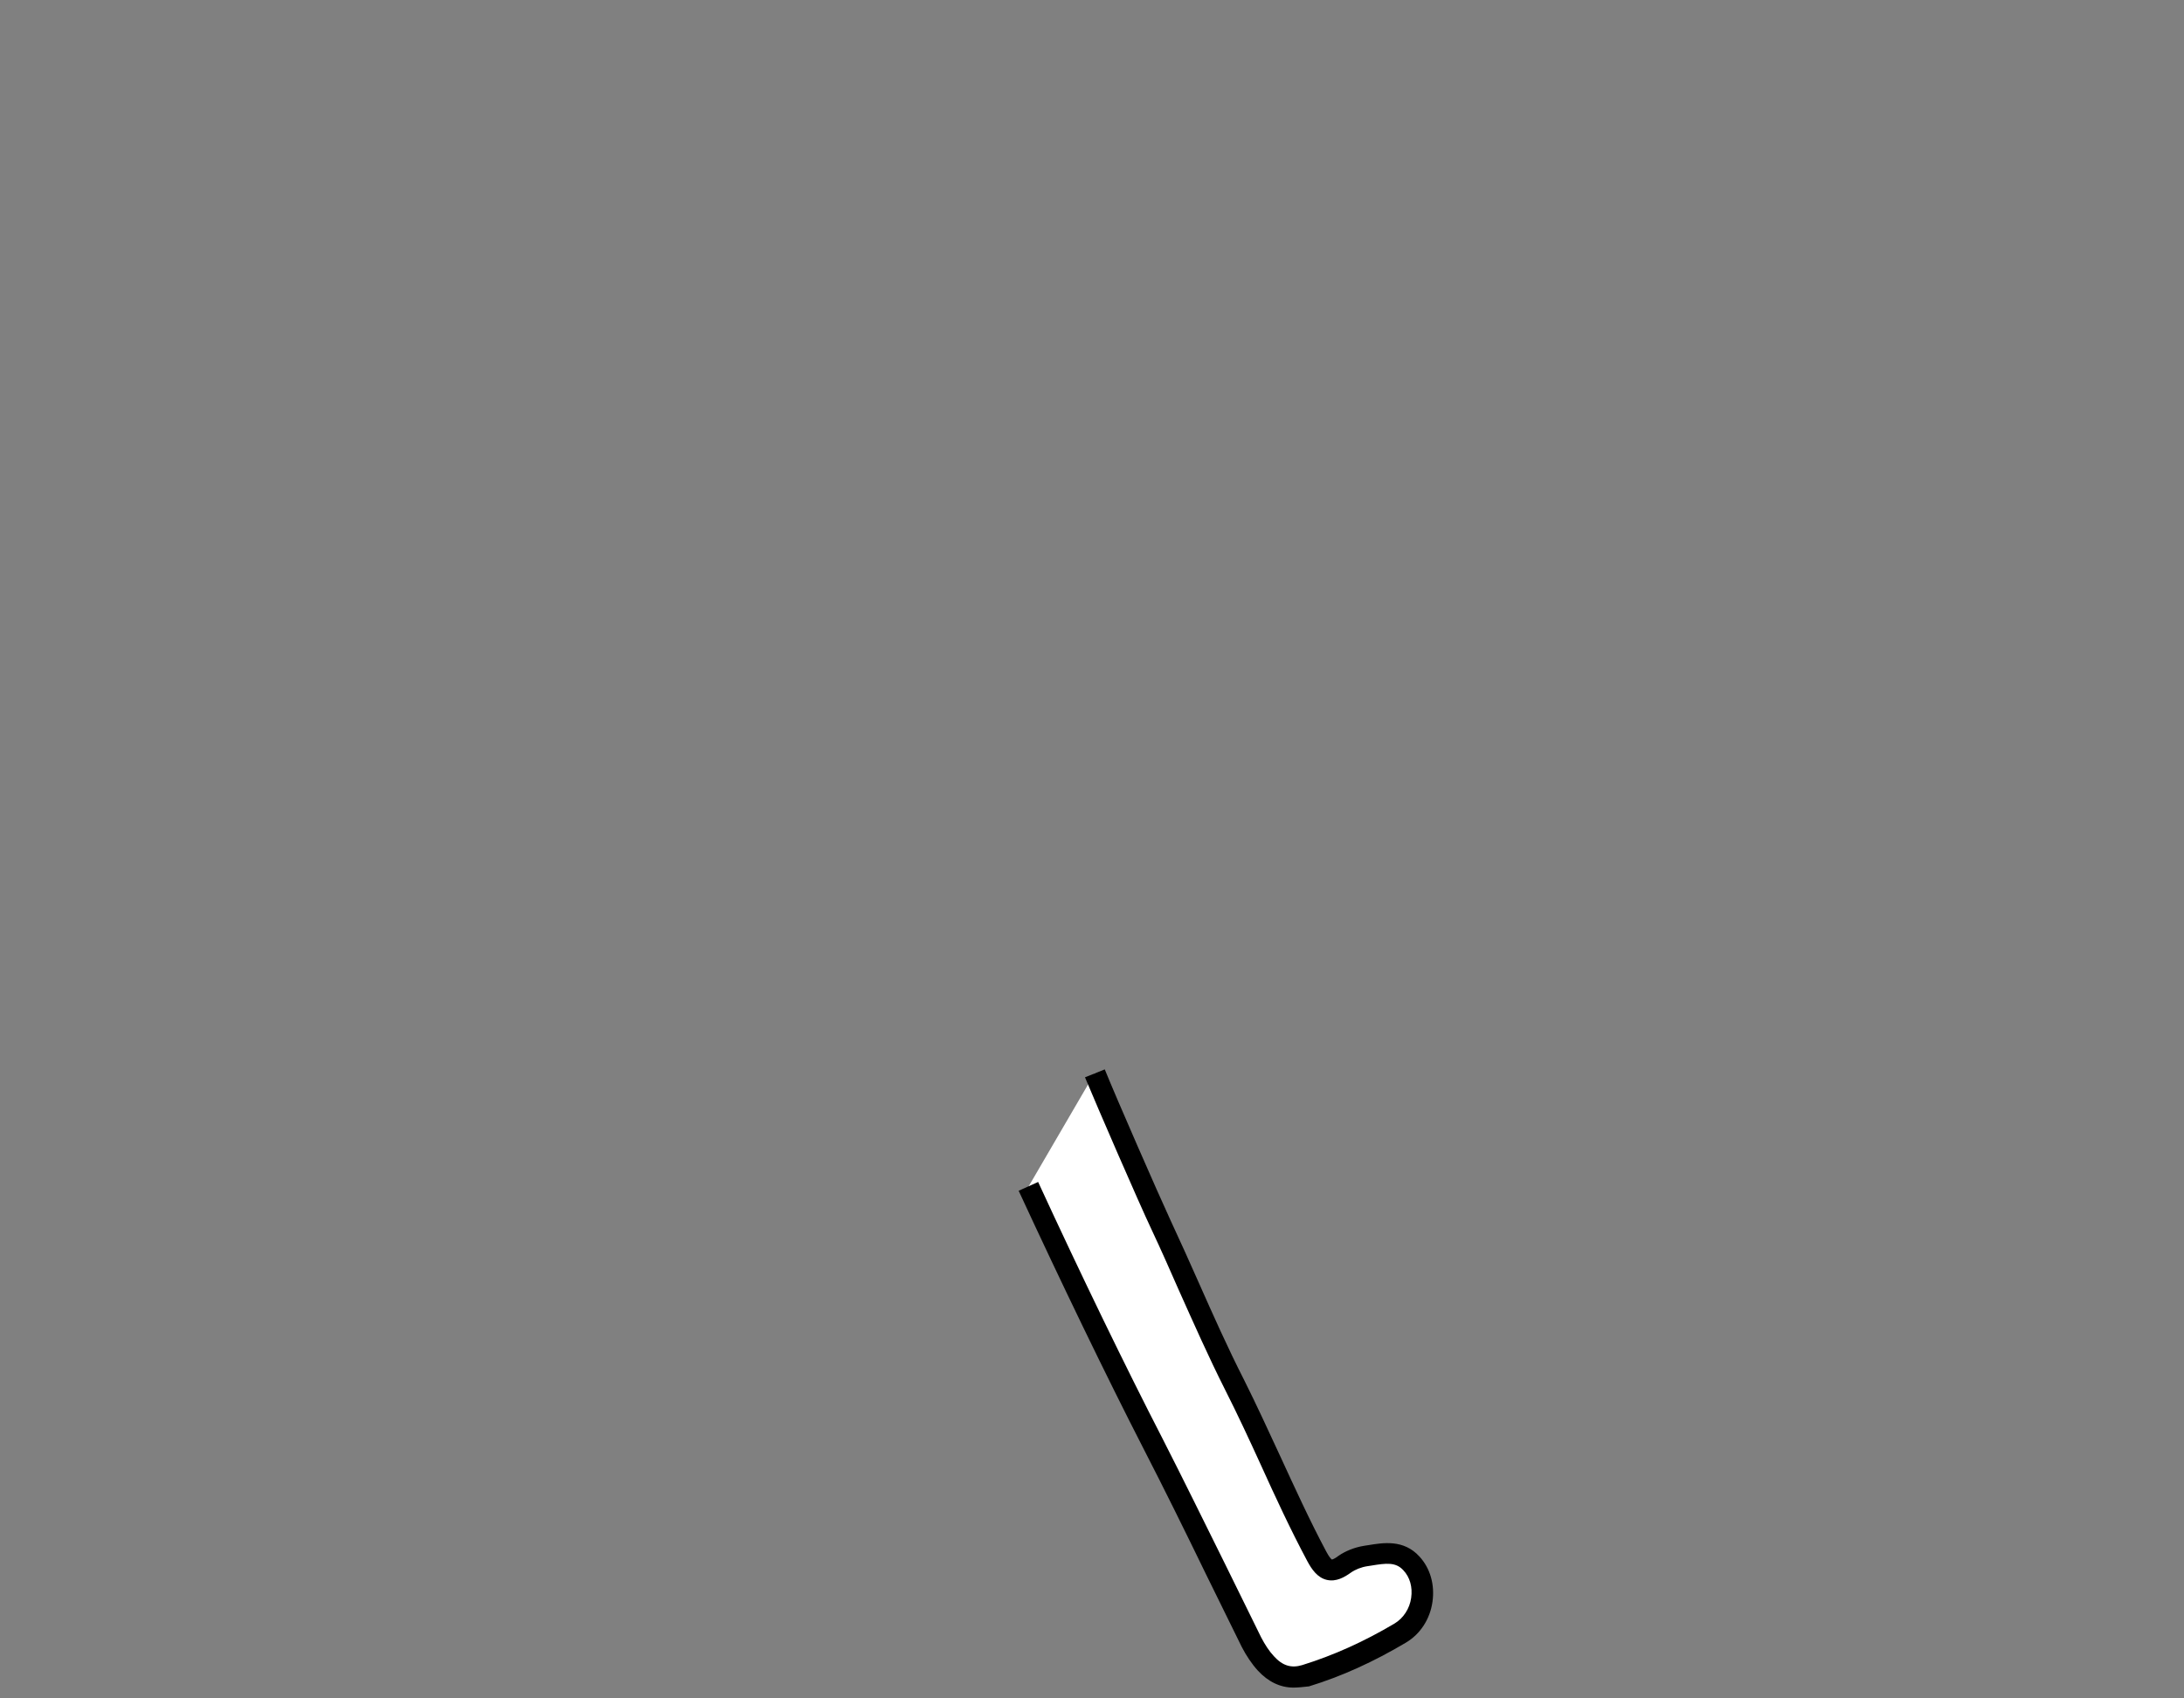 <?xml version="1.0" encoding="UTF-8"?> <svg xmlns="http://www.w3.org/2000/svg" width="162" height="126" viewBox="0 0 162 126" fill="none"><rect x="0" y="0" width="162" height="126" fill="#808080" stroke="none"/> <path d="M81.203 79.606C82.06 81.727 85.152 88.814 86.123 90.891C87.951 94.818 89.599 98.835 91.562 102.718C93.684 106.916 95.444 111.294 97.656 115.447C98.265 116.576 98.739 116.734 99.71 116.012C100.161 115.696 100.725 115.492 101.267 115.402C102.441 115.222 103.682 114.883 104.652 115.944C106.029 117.456 105.6 120.052 103.84 121.112C101.628 122.444 99.281 123.527 96.798 124.295C95.602 124.656 94.654 124.272 93.887 123.437C93.458 122.963 93.097 122.422 92.826 121.857C90.366 116.937 88.019 111.971 85.491 107.074C82.489 101.25 79.013 93.983 76.282 88.047" fill="white"></path> <path d="M95.941 125.199C94.97 125.199 94.067 124.77 93.3 123.935C92.848 123.439 92.442 122.829 92.104 122.175C91.201 120.346 90.298 118.496 89.418 116.713C87.928 113.643 86.371 110.483 84.791 107.414C82.083 102.132 78.72 95.18 75.56 88.341L77.004 87.687C80.142 94.503 83.505 101.432 86.213 106.691C87.793 109.783 89.35 112.966 90.862 116.013C91.743 117.796 92.645 119.647 93.548 121.475C93.819 121.994 94.135 122.491 94.496 122.874C95.128 123.574 95.782 123.777 96.595 123.529C98.92 122.807 101.177 121.791 103.456 120.437C104.088 120.053 104.562 119.353 104.675 118.541C104.788 117.751 104.585 117.006 104.088 116.487C103.524 115.877 102.824 115.968 101.718 116.148C101.628 116.171 101.515 116.171 101.425 116.193C100.974 116.261 100.522 116.442 100.206 116.667C99.732 117.006 99.123 117.367 98.423 117.209C97.724 117.051 97.295 116.419 96.979 115.832C95.715 113.462 94.586 111.025 93.503 108.632C92.668 106.804 91.788 104.908 90.862 103.08C89.644 100.665 88.538 98.16 87.454 95.745C86.8 94.255 86.123 92.72 85.423 91.231C84.43 89.132 81.361 82.044 80.48 79.923L81.947 79.336C82.805 81.458 85.874 88.477 86.845 90.576C87.545 92.088 88.244 93.623 88.899 95.113C89.96 97.505 91.065 99.988 92.284 102.38C93.21 104.231 94.09 106.15 94.947 108C96.031 110.348 97.137 112.785 98.378 115.11C98.604 115.539 98.739 115.652 98.784 115.697C98.829 115.697 98.987 115.652 99.281 115.426C99.8 115.065 100.477 114.794 101.177 114.681C101.267 114.659 101.357 114.659 101.47 114.636C102.576 114.455 104.111 114.185 105.284 115.471C106.097 116.351 106.435 117.57 106.255 118.834C106.074 120.121 105.352 121.227 104.291 121.859C101.899 123.281 99.529 124.364 97.092 125.109C96.663 125.154 96.302 125.199 95.941 125.199Z" fill="black"></path> </svg> 